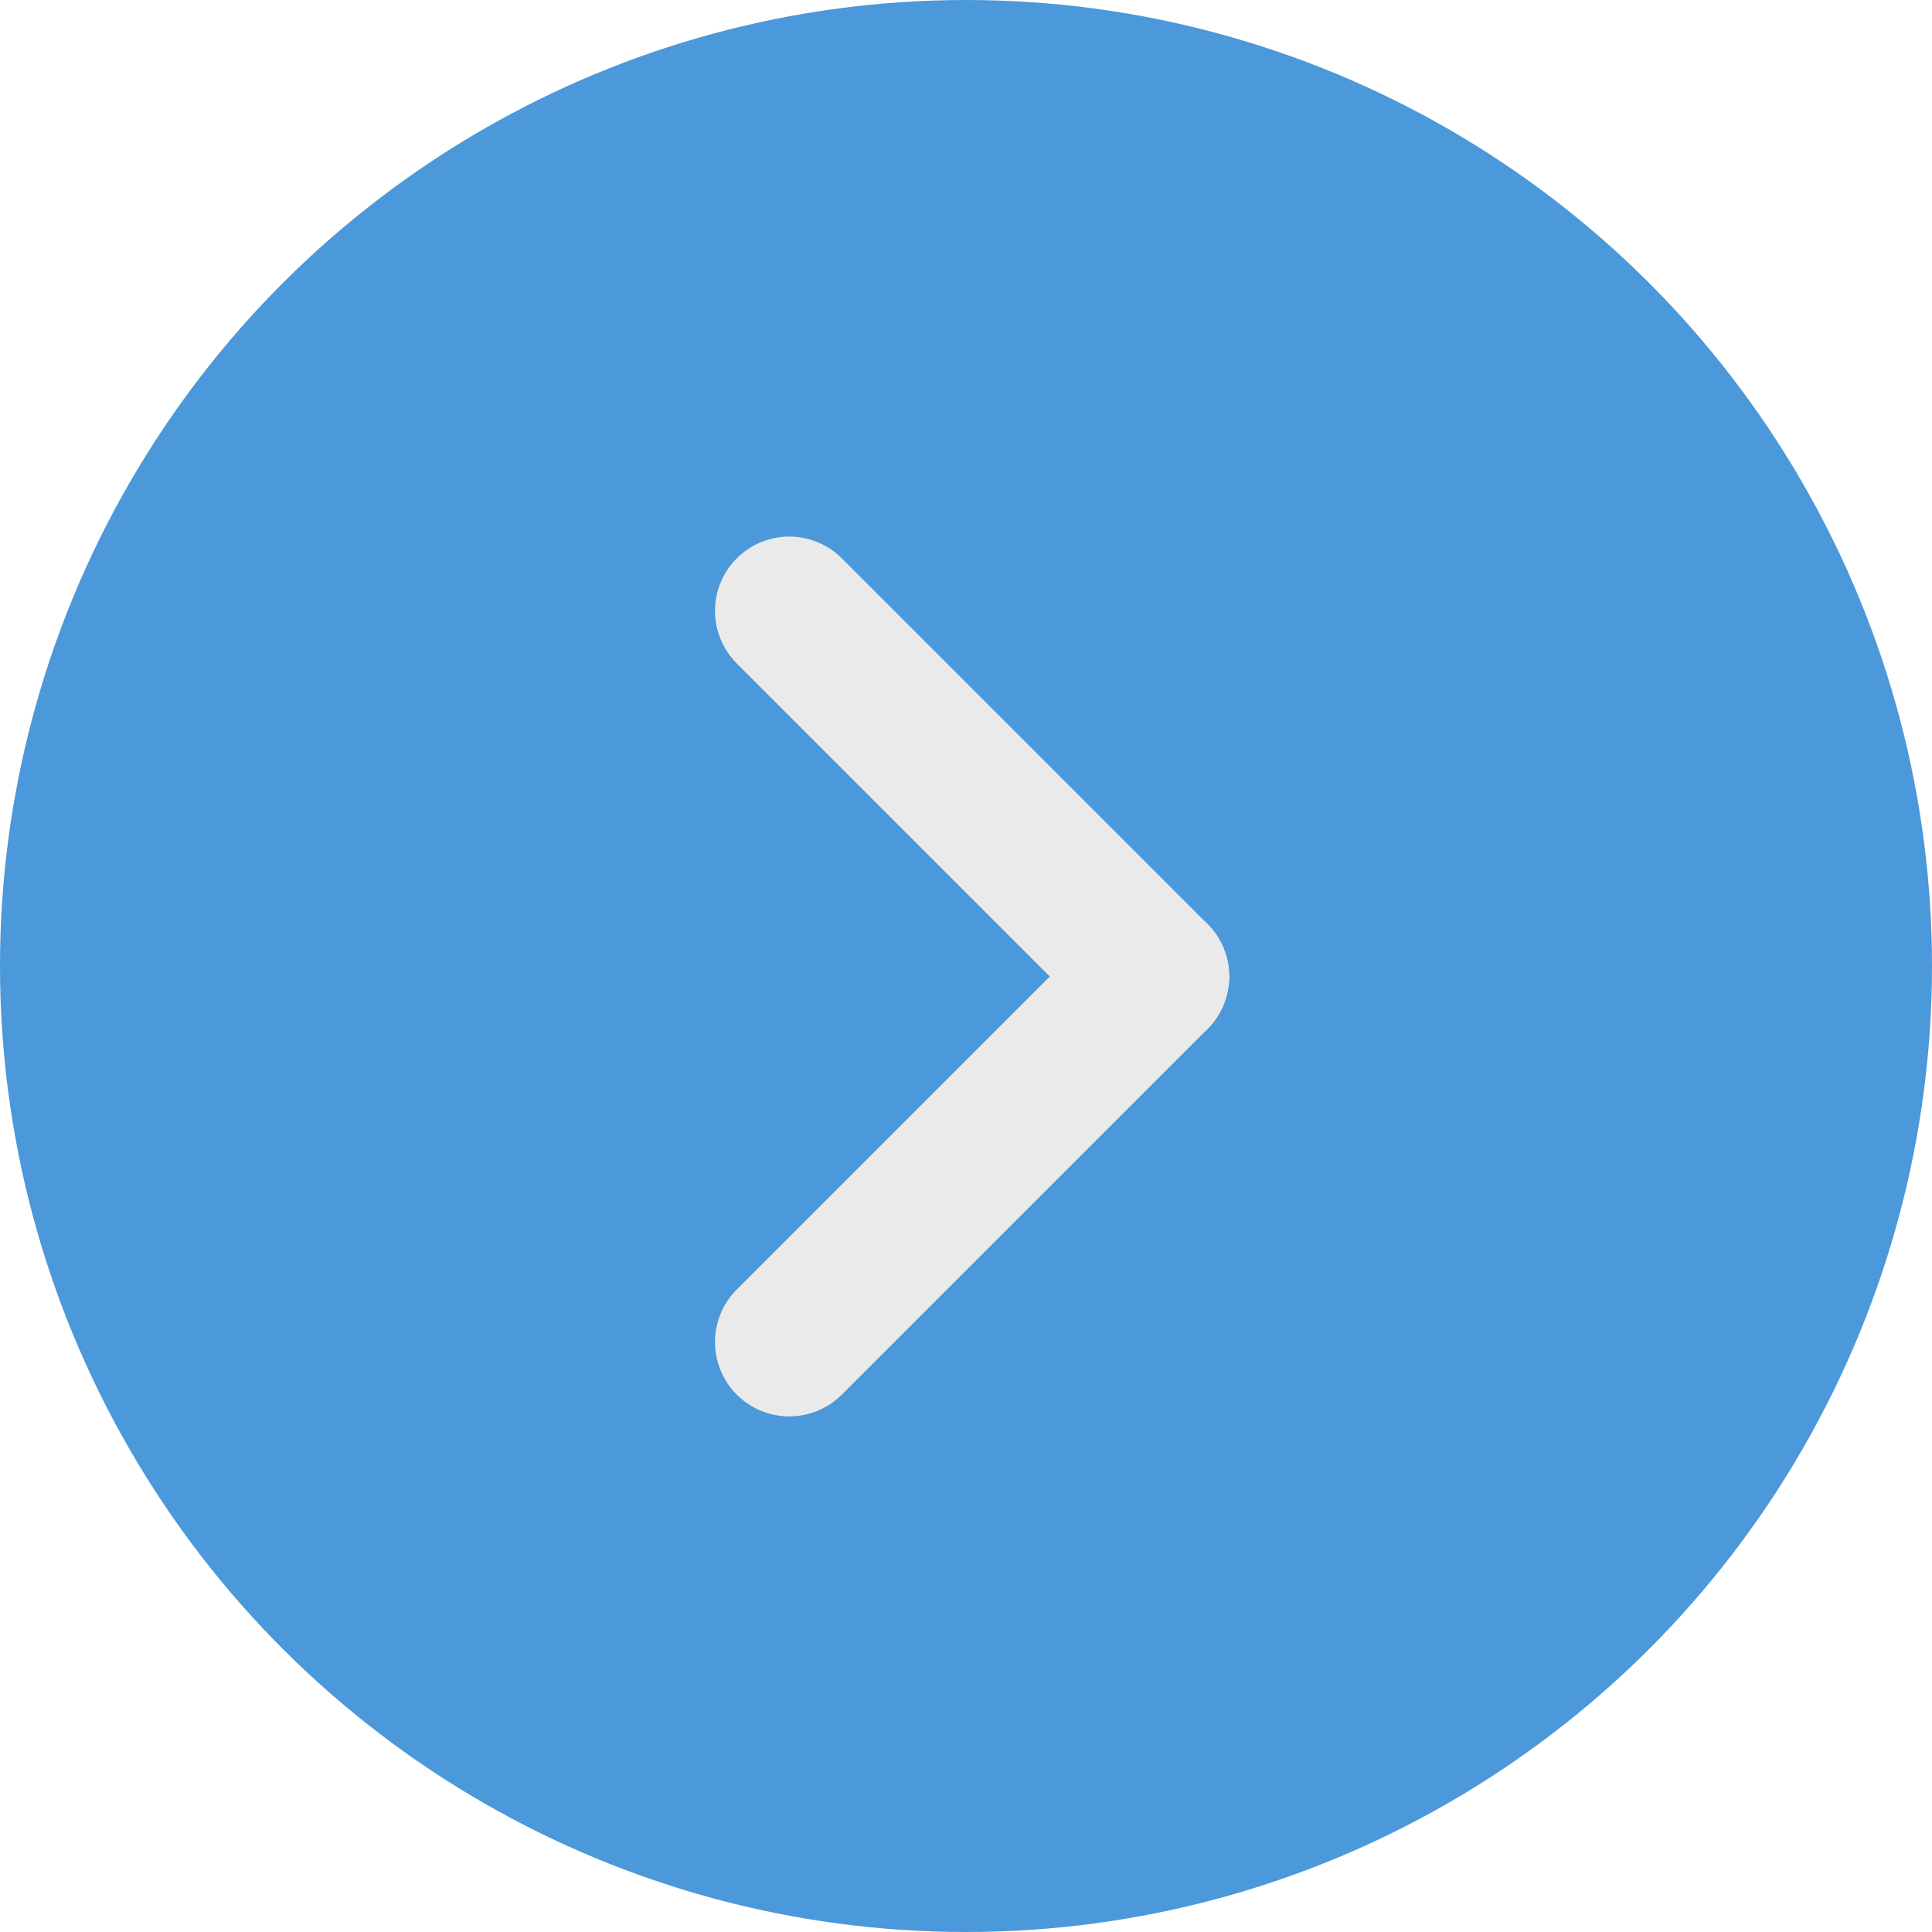 <svg xmlns="http://www.w3.org/2000/svg" width="26" height="26" viewBox="0 0 26 26">
  <g id="learn_more_cta" transform="translate(0 26) rotate(-90)">
    <circle id="Ellipse_6842" data-name="Ellipse 6842" cx="13" cy="13" r="13" fill="#4B98DA"/>
    <g id="right_arrow" transform="translate(17.779 10.622) rotate(90)">
      <line id="Line_266" data-name="Line 266" x2="6.958" transform="translate(0 0) rotate(45)" fill="none" stroke="#eaeaea" stroke-linecap="round" stroke-width="2"/>
      <line id="Line_267" data-name="Line 267" x2="6.958" transform="translate(4.92 4.92) rotate(135)" fill="none" stroke="#eaeaea" stroke-linecap="round" stroke-width="2"/>
    </g>
  </g>
</svg>